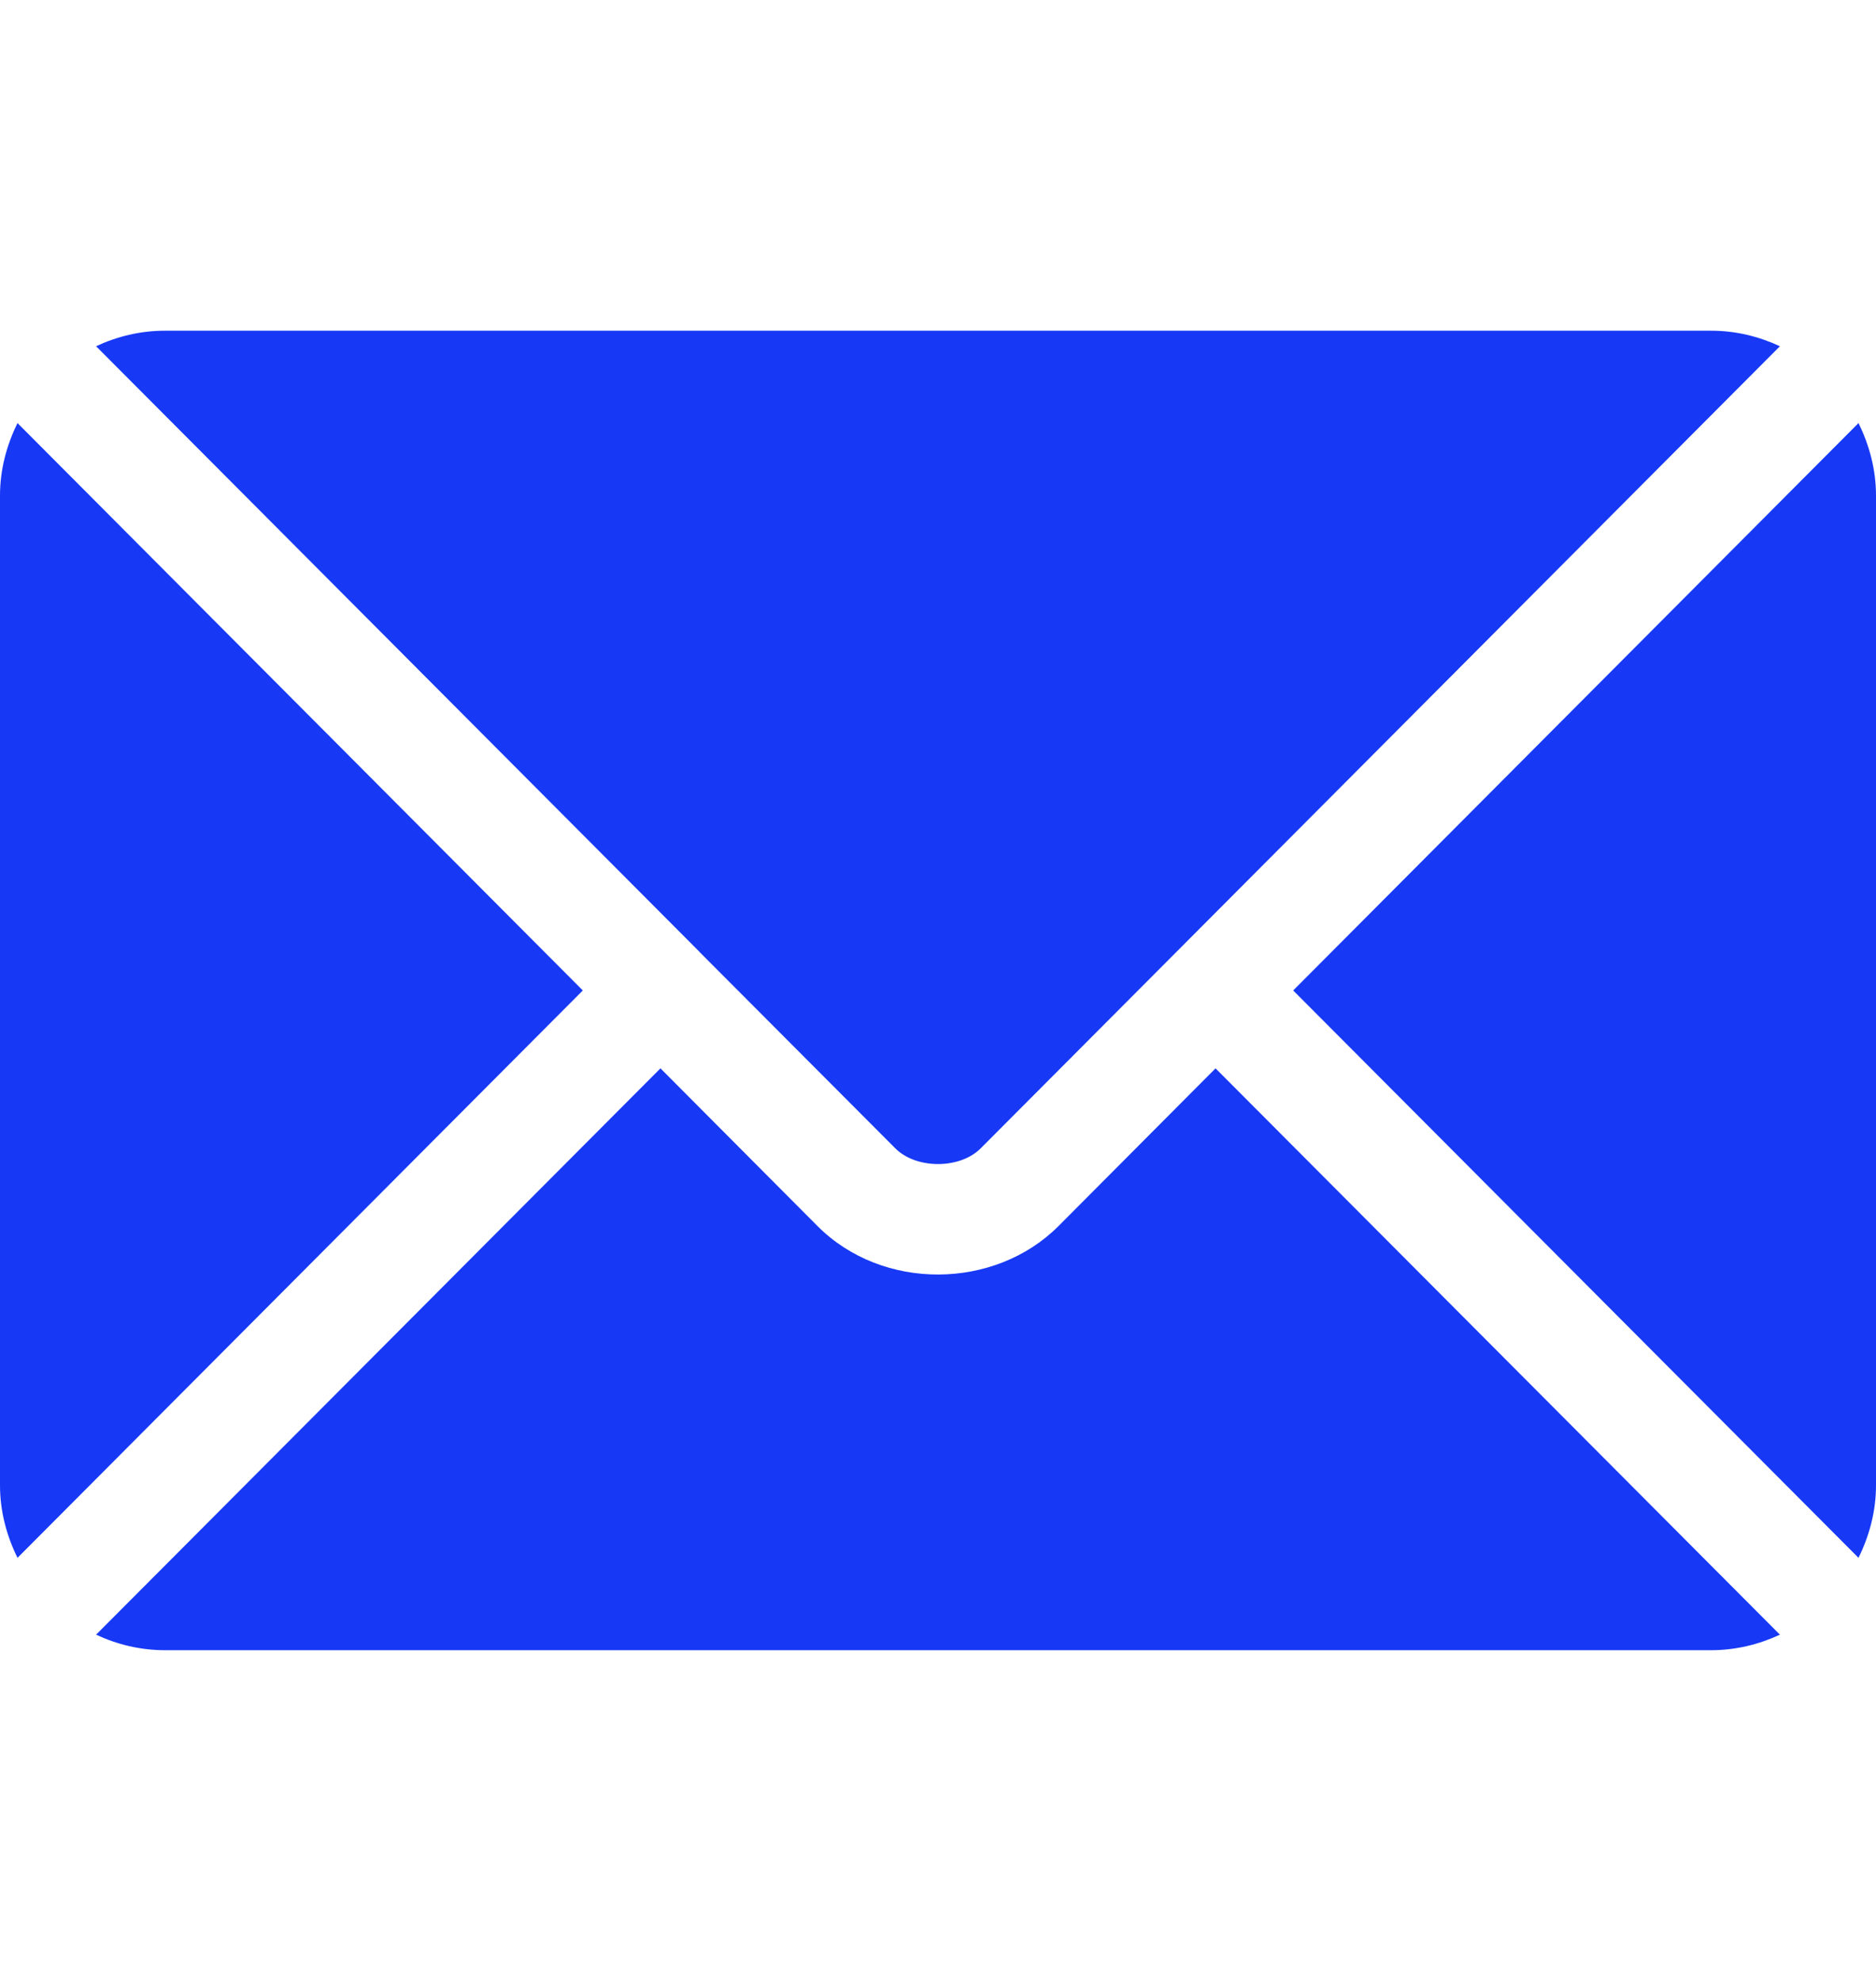 <svg width="18" height="19" viewBox="0 0 18 19" fill="none" xmlns="http://www.w3.org/2000/svg">
<g clip-path="url(#clip0_634_2799)">
<path d="M11.663 10.247L10.156 11.76C9.544 12.373 8.469 12.386 7.844 11.76L6.337 10.247L0.922 15.679C1.123 15.773 1.346 15.828 1.582 15.828H16.418C16.654 15.828 16.876 15.773 17.078 15.679L11.663 10.247Z" fill="#1739F5"/>
<path d="M16.418 3.172H1.582C1.346 3.172 1.123 3.227 0.922 3.321L6.708 9.126C6.708 9.126 6.709 9.126 6.709 9.127C6.709 9.127 6.709 9.128 6.709 9.128L8.591 11.015C8.791 11.215 9.209 11.215 9.409 11.015L11.29 9.128C11.29 9.128 11.29 9.127 11.291 9.127C11.291 9.127 11.291 9.126 11.292 9.126L17.078 3.321C16.876 3.227 16.654 3.172 16.418 3.172Z" fill="#1739F5"/>
<path d="M0.168 4.058C0.064 4.269 0 4.503 0 4.754V14.246C0 14.497 0.064 14.731 0.168 14.942L5.592 9.5L0.168 4.058Z" fill="#1739F5"/>
<path d="M17.832 4.058L12.408 9.5L17.832 14.942C17.936 14.731 18 14.497 18 14.246V4.754C18 4.503 17.936 4.269 17.832 4.058Z" fill="#1739F5"/>
</g>
<defs>
<clipPath id="clip0_634_2799">
<rect width="18" height="18" fill="white" transform="translate(0 0.5)"/>
</clipPath>
</defs>
</svg>
